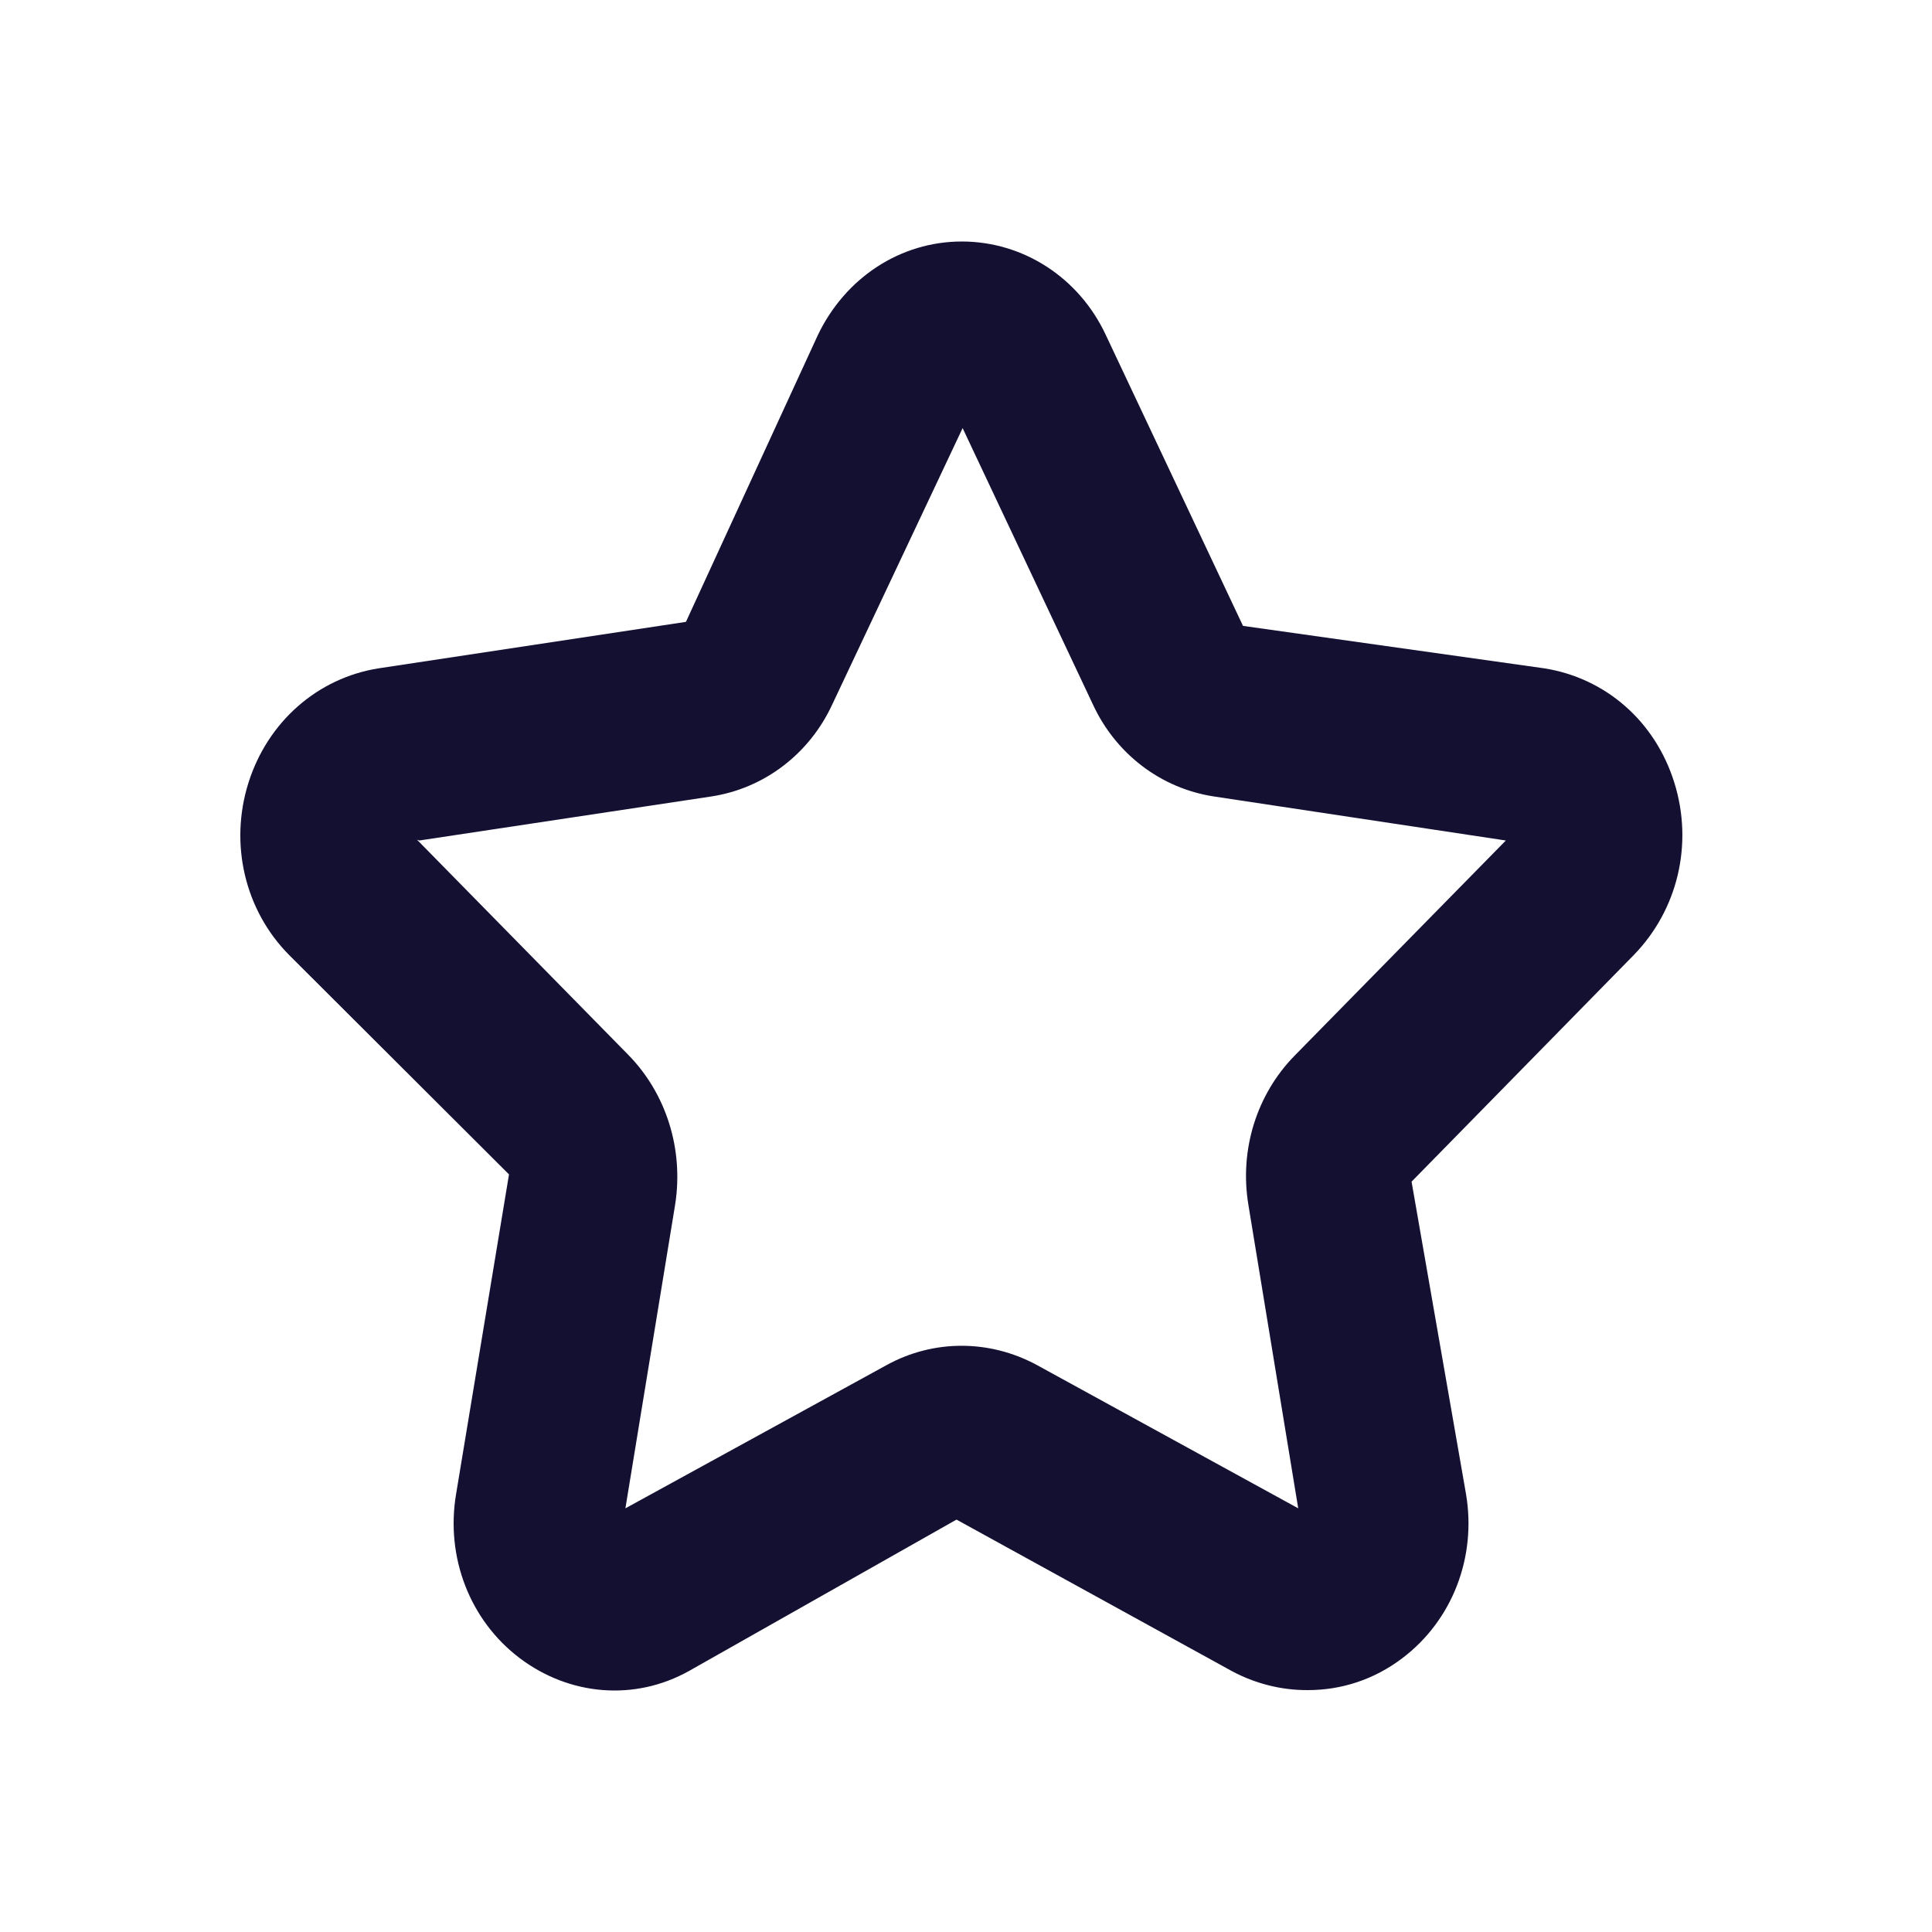 <svg width="24" height="24" viewBox="0 0 24 24" fill="none" xmlns="http://www.w3.org/2000/svg">
<path d="M16.232 20.995C15.917 20.995 15.594 20.916 15.299 20.757L11.882 18.877L8.56 20.757C7.884 21.135 7.075 21.065 6.456 20.598C5.837 20.13 5.533 19.344 5.666 18.558L6.323 14.589L3.591 11.863C3.039 11.306 2.848 10.481 3.086 9.725C3.324 8.969 3.943 8.422 4.705 8.302L8.521 7.725L10.159 4.164C10.501 3.448 11.187 3 11.948 3C12.71 3 13.405 3.448 13.738 4.164L15.441 7.775L19.182 8.302C19.944 8.422 20.562 8.959 20.8 9.725C21.038 10.491 20.838 11.306 20.296 11.863L17.535 14.679L18.211 18.558C18.345 19.344 18.04 20.13 17.421 20.598C17.069 20.866 16.66 20.995 16.25 20.995H16.232ZM5.18 10.431L7.808 13.107C8.274 13.584 8.493 14.271 8.388 14.957L7.769 18.737L11.015 16.957C11.596 16.638 12.291 16.638 12.881 16.957L16.127 18.737L15.508 14.967C15.394 14.281 15.613 13.594 16.079 13.117L18.706 10.441L15.08 9.894C14.423 9.794 13.861 9.367 13.576 8.75L11.958 5.318L10.339 8.75C10.054 9.367 9.492 9.794 8.836 9.894L5.209 10.441L5.18 10.431Z" fill="#131032"/>
</svg>
